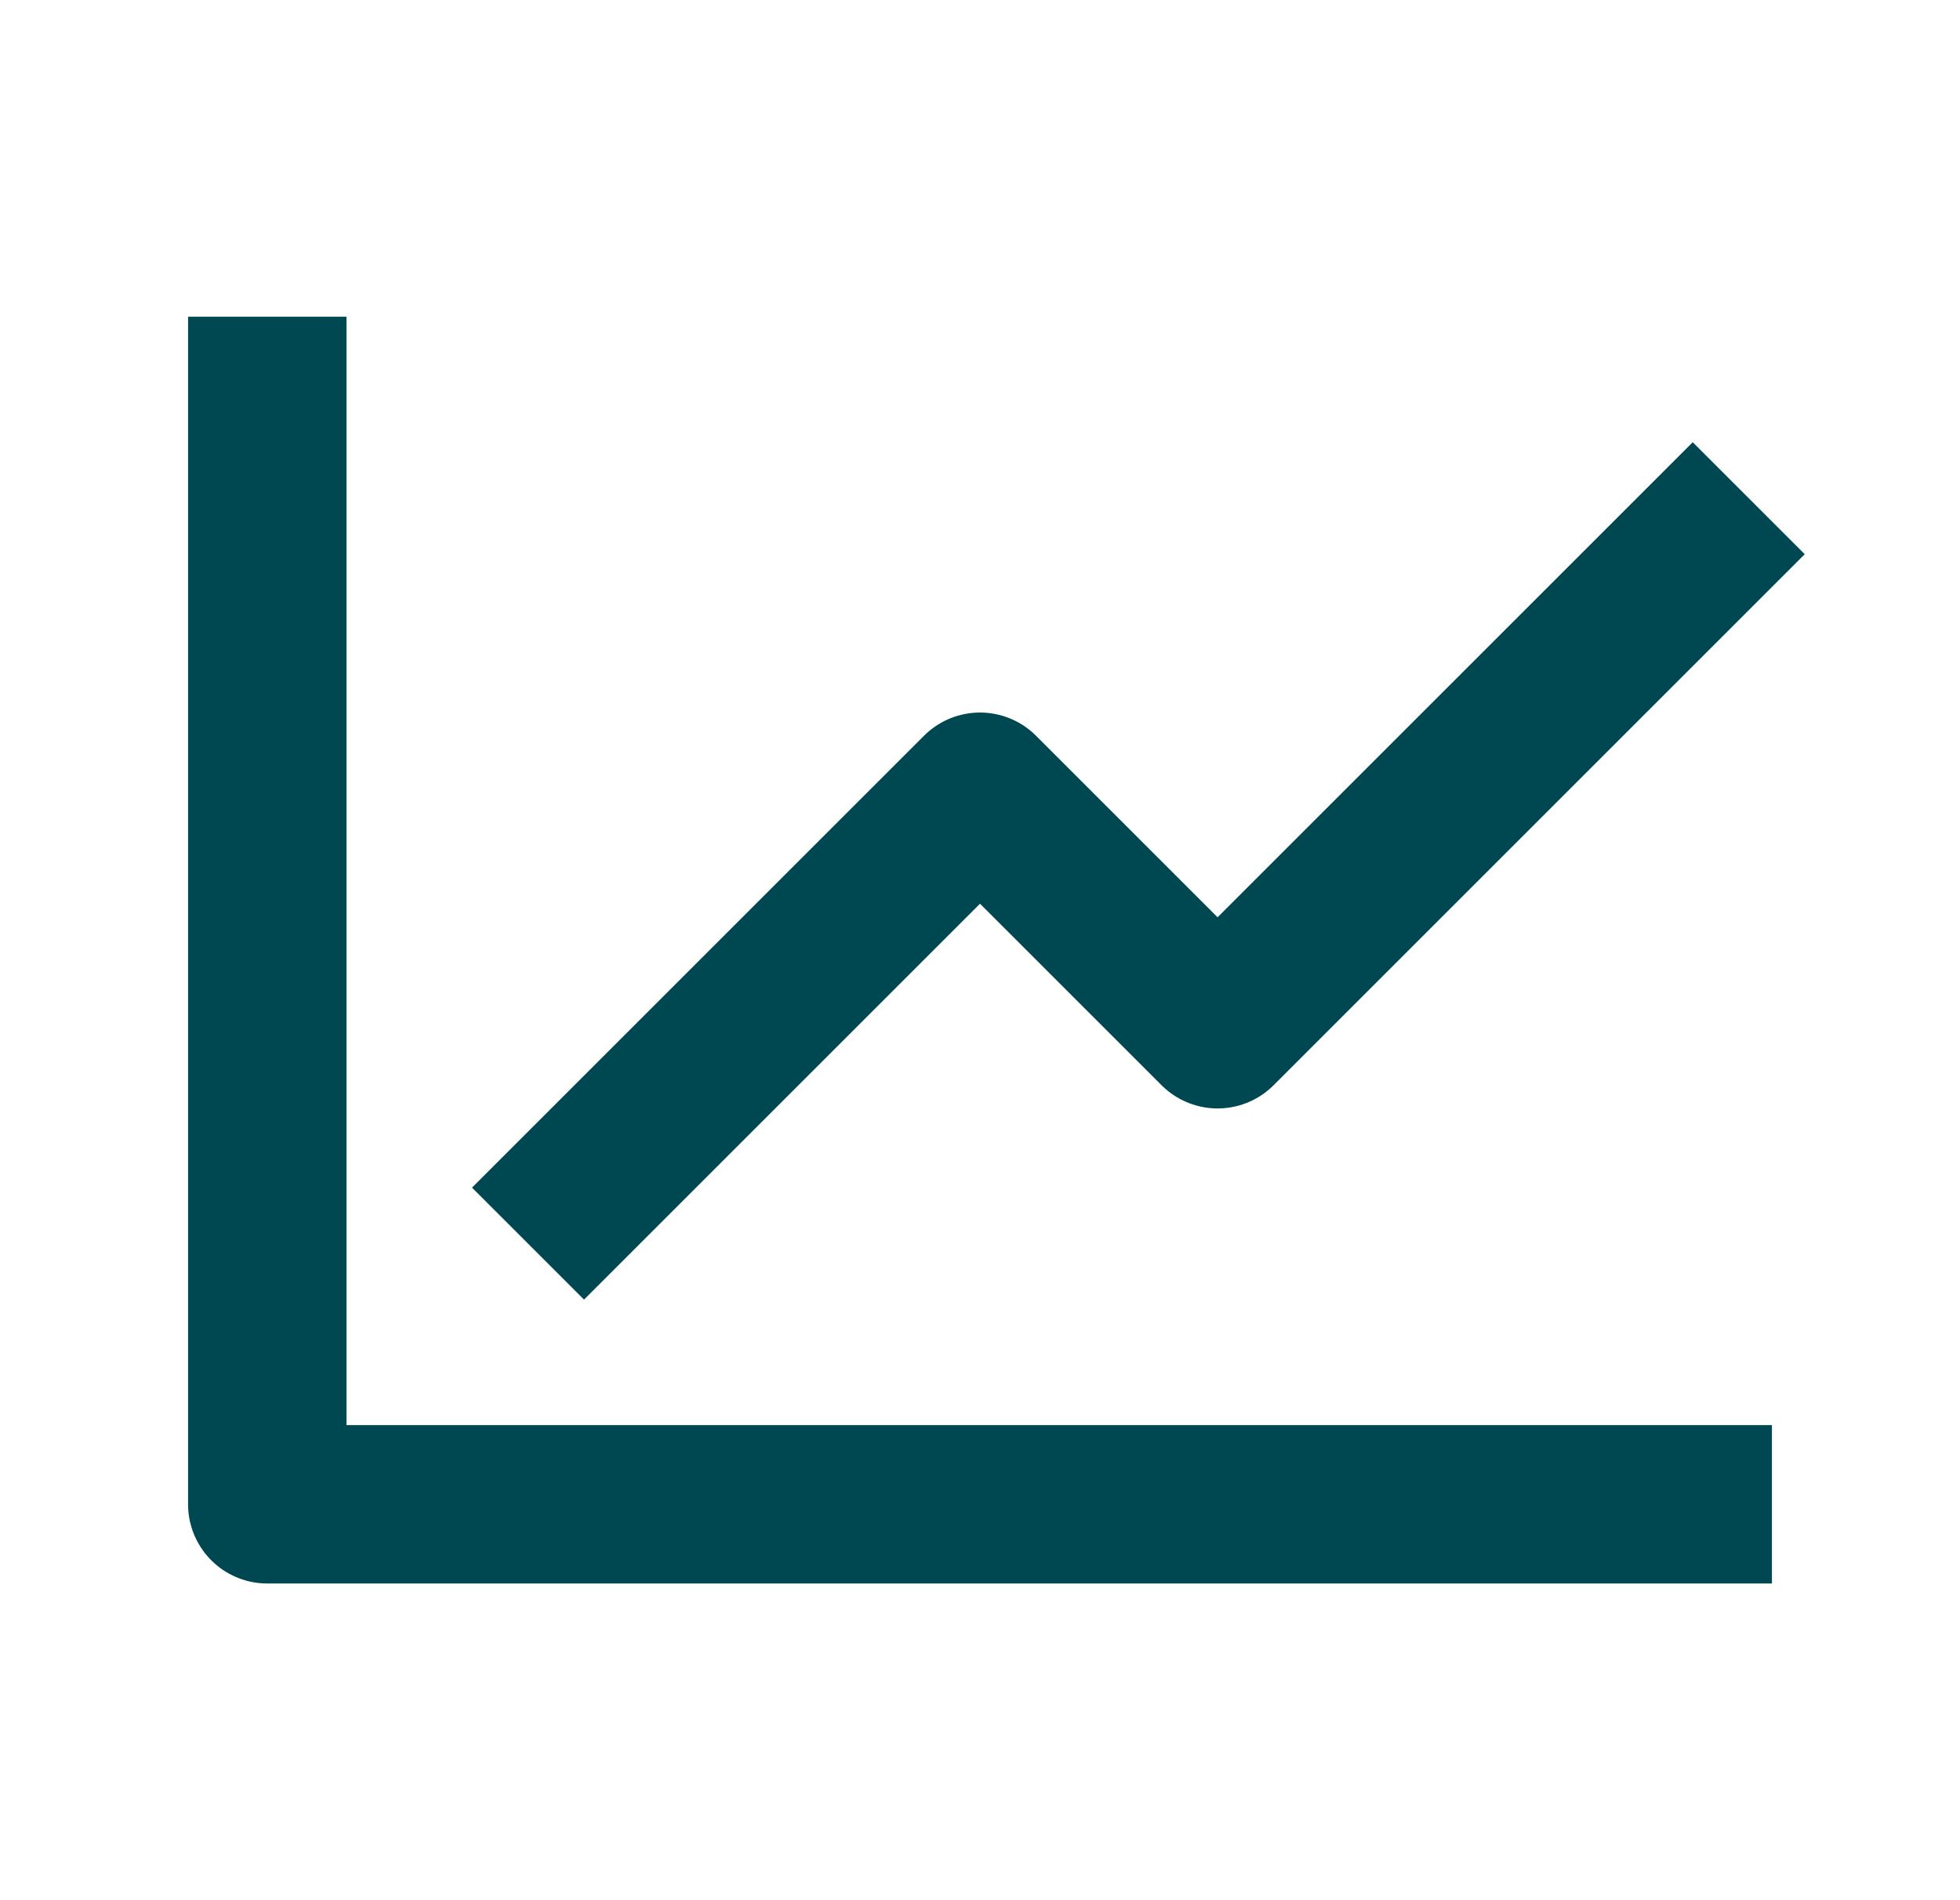 <svg width="33" height="32" viewBox="0 0 33 32" fill="none" xmlns="http://www.w3.org/2000/svg">
<path d="M4.5 6.667V25.333H28.5" stroke="#004851" stroke-width="2.667" stroke-linecap="square" stroke-linejoin="round"/>
<path d="M9.833 20L16.5 13.333L20.5 17.333L28.5 9.333" stroke="#004851" stroke-width="2.667" stroke-linecap="square" stroke-linejoin="round"/>
</svg>
